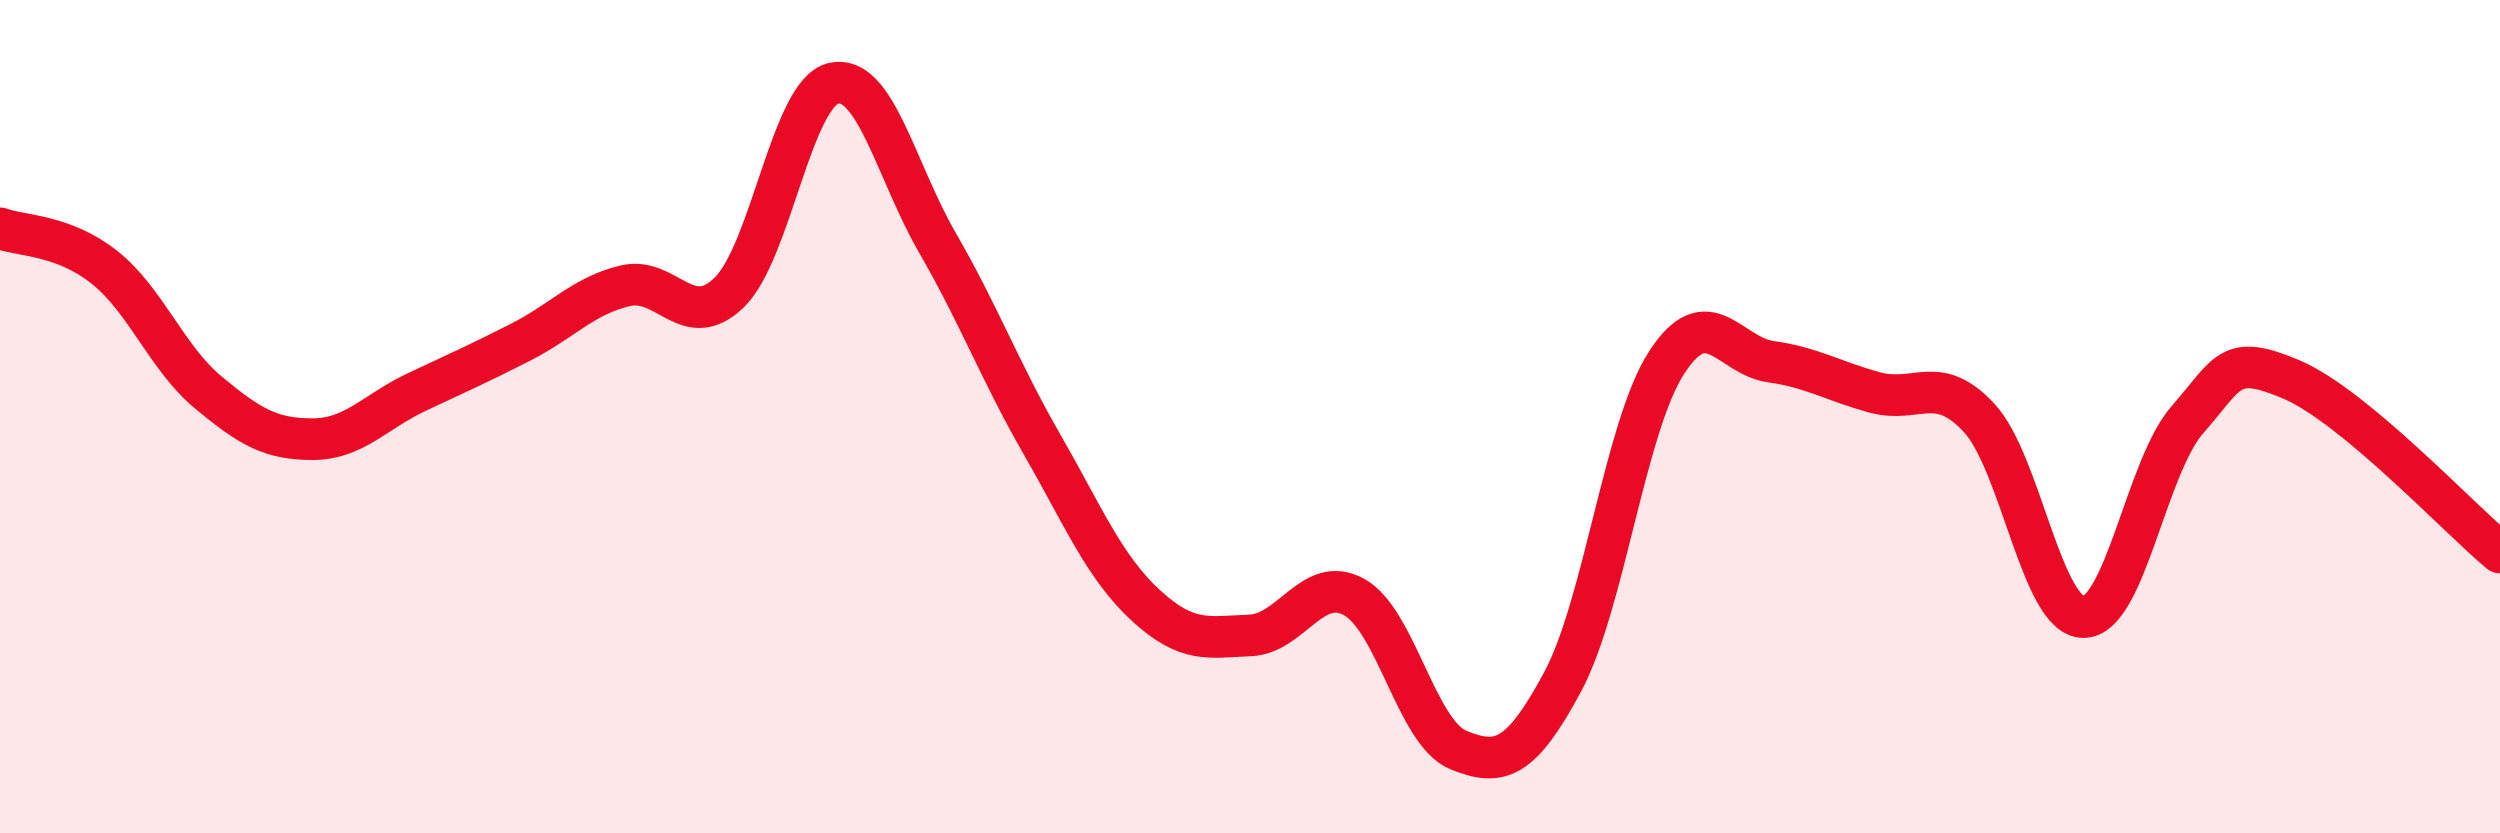 
    <svg width="60" height="20" viewBox="0 0 60 20" xmlns="http://www.w3.org/2000/svg">
      <path
        d="M 0,5.48 C 0.5,5.67 1.5,5.62 2.5,6.41 C 3.5,7.2 4,8.59 5,9.42 C 6,10.25 6.5,10.54 7.5,10.54 C 8.5,10.54 9,9.88 10,9.41 C 11,8.94 11.5,8.72 12.5,8.21 C 13.5,7.7 14,7.1 15,6.86 C 16,6.62 16.5,7.99 17.5,7.02 C 18.5,6.05 19,2.24 20,2 C 21,1.76 21.5,4.1 22.5,5.83 C 23.5,7.56 24,8.91 25,10.65 C 26,12.39 26.5,13.61 27.5,14.53 C 28.5,15.45 29,15.29 30,15.25 C 31,15.21 31.5,13.78 32.5,14.33 C 33.5,14.88 34,17.59 35,18 C 36,18.41 36.5,18.23 37.5,16.37 C 38.5,14.51 39,10.24 40,8.7 C 41,7.16 41.5,8.54 42.5,8.68 C 43.5,8.82 44,9.15 45,9.42 C 46,9.69 46.5,8.95 47.5,10.03 C 48.5,11.11 49,14.8 50,14.81 C 51,14.82 51.5,11.21 52.5,10.07 C 53.5,8.93 53.5,8.47 55,9.11 C 56.5,9.75 59,12.43 60,13.26L60 20L0 20Z"
        fill="#EB0A25"
        opacity="0.1"
        stroke-linecap="round"
        stroke-linejoin="round"
      />
      <path
        d="M 0,5.48 C 0.5,5.67 1.5,5.62 2.5,6.41 C 3.5,7.2 4,8.59 5,9.42 C 6,10.25 6.5,10.54 7.5,10.54 C 8.5,10.54 9,9.88 10,9.41 C 11,8.94 11.5,8.72 12.5,8.21 C 13.5,7.7 14,7.1 15,6.86 C 16,6.62 16.5,7.99 17.5,7.02 C 18.5,6.05 19,2.24 20,2 C 21,1.76 21.5,4.1 22.5,5.83 C 23.5,7.56 24,8.91 25,10.65 C 26,12.39 26.5,13.61 27.5,14.53 C 28.5,15.45 29,15.29 30,15.25 C 31,15.21 31.5,13.78 32.5,14.33 C 33.5,14.88 34,17.59 35,18 C 36,18.41 36.5,18.23 37.5,16.37 C 38.5,14.51 39,10.24 40,8.7 C 41,7.16 41.5,8.54 42.5,8.68 C 43.5,8.82 44,9.15 45,9.42 C 46,9.69 46.5,8.95 47.5,10.03 C 48.5,11.11 49,14.8 50,14.81 C 51,14.82 51.5,11.21 52.5,10.07 C 53.5,8.93 53.5,8.47 55,9.11 C 56.5,9.75 59,12.43 60,13.26"
        stroke="#EB0A25"
        stroke-width="1"
        fill="none"
        stroke-linecap="round"
        stroke-linejoin="round"
      />
    </svg>
  